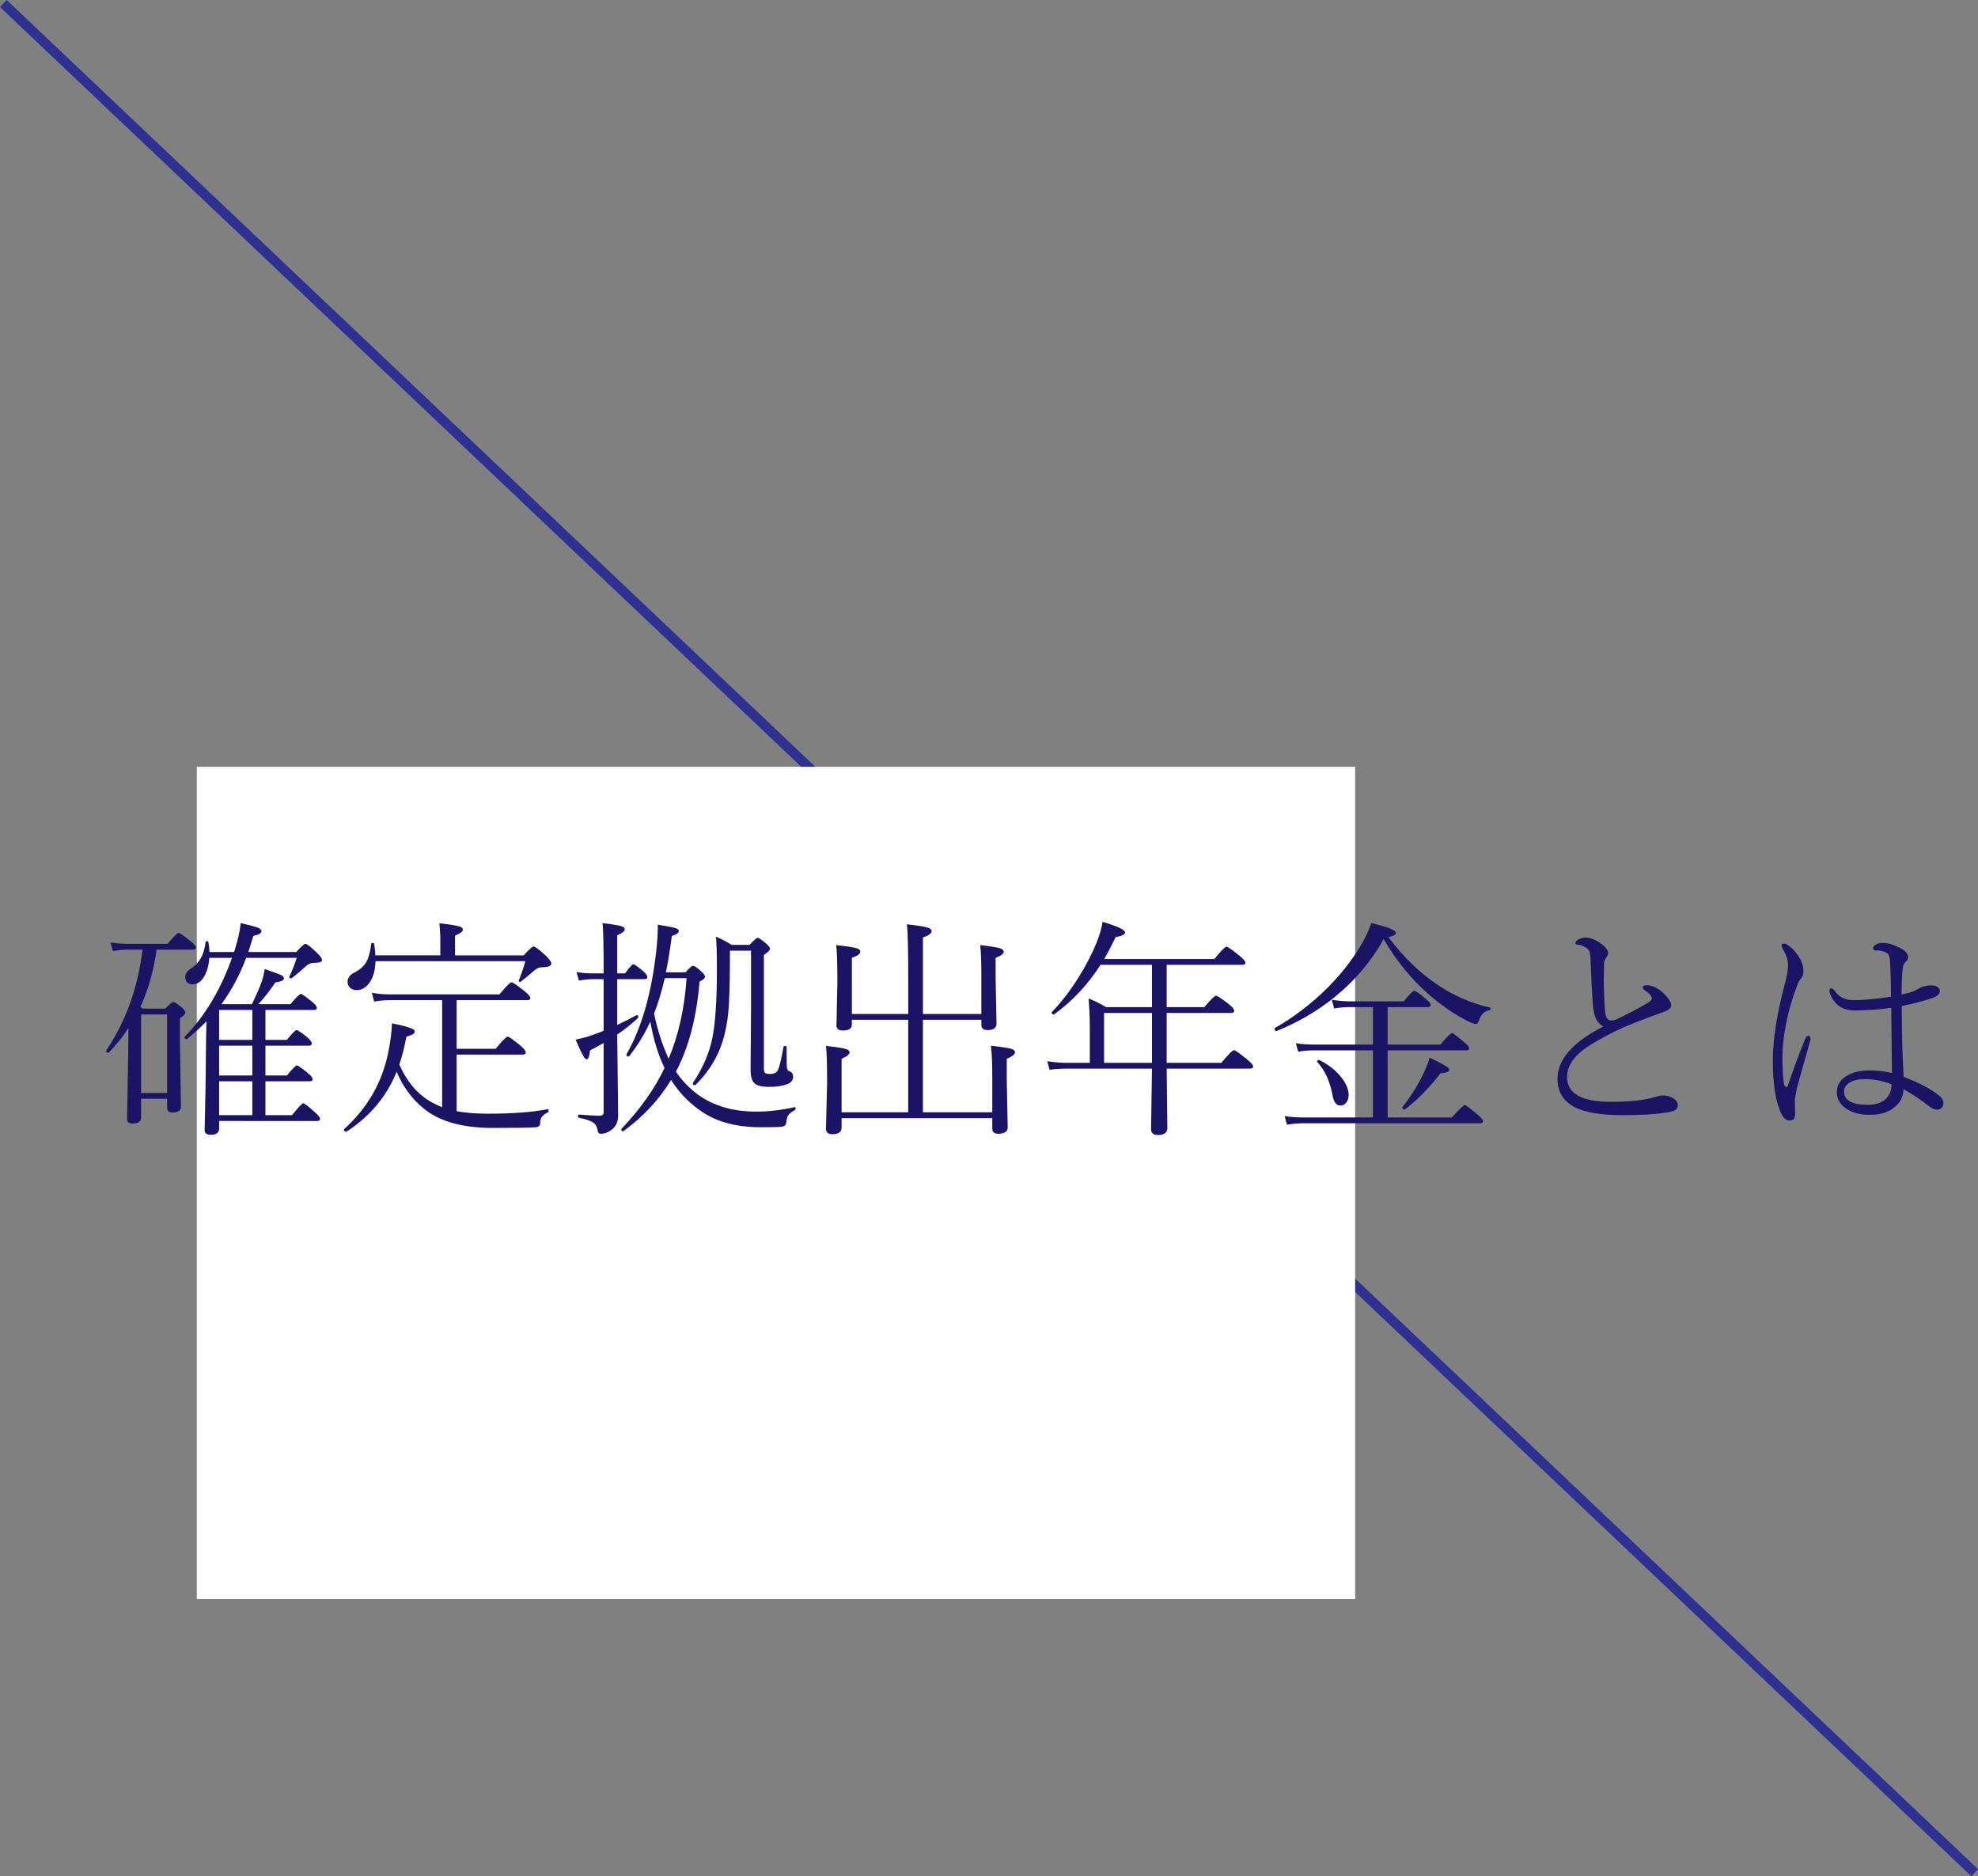 <?xml version="1.0" encoding="utf-8"?>
<!-- Generator: Adobe Illustrator 16.0.0, SVG Export Plug-In . SVG Version: 6.00 Build 0)  -->
<!DOCTYPE svg PUBLIC "-//W3C//DTD SVG 1.1//EN" "http://www.w3.org/Graphics/SVG/1.1/DTD/svg11.dtd">
<svg version="1.1" id="レイヤー_1" xmlns="http://www.w3.org/2000/svg" xmlns:xlink="http://www.w3.org/1999/xlink" x="0px"
	 y="0px" width="406.417px" height="385.489px" viewBox="0 0 406.417 385.489" enable-background="new 0 0 406.417 385.489"
	 xml:space="preserve">
<rect x="0" y="0" width="406.417" height="385.489" fill="#808080" stroke="none"/>
<line fill="none" stroke="#2E3192" stroke-width="2" stroke-miterlimit="10" x1="0.688" y1="0.726" x2="405.729" y2="384.764"/>
<rect x="40.438" y="157.546" fill="#FFFFFF" width="238" height="171"/>
<g>
	<path fill="#1B1464" d="M29.274,195.116h-3.07c-0.766,0-1.773,0.094-3.023,0.281l-0.469-1.758c1.156,0.188,2.336,0.281,3.539,0.281
		h8.18c1.266-1.5,2.023-2.25,2.273-2.25c0.219,0,1.047,0.578,2.484,1.734c0.703,0.578,1.055,1.008,1.055,1.289
		s-0.219,0.422-0.656,0.422H32.18c-0.641,4.453-1.75,8.367-3.328,11.742l0.469,0.375h4.641c0.891-0.922,1.445-1.383,1.664-1.383
		s0.781,0.367,1.688,1.102c0.516,0.469,0.773,0.82,0.773,1.055c0,0.313-0.367,0.711-1.102,1.195v5.367l0.188,12.82
		c0,0.797-0.578,1.195-1.734,1.195c-0.734,0-1.102-0.352-1.102-1.055v-1.781h-5.344v3.891c0,0.797-0.578,1.195-1.734,1.195
		c-0.766,0-1.148-0.273-1.148-0.82l0.234-13.664l0.047-5.133c-1.156,1.781-2.5,3.461-4.031,5.039
		c-0.031,0.031-0.078,0.047-0.141,0.047c-0.281,0-0.422-0.125-0.422-0.375c0-0.031,0.016-0.07,0.047-0.117
		C25.86,209.843,28.336,202.944,29.274,195.116z M34.336,224.554v-16.125h-5.344v16.125H34.336z M45.493,206.319h6.258
		c0.813-1.656,1.438-3.07,1.875-4.242c0.328-0.844,0.586-1.836,0.773-2.977c1.906,0.656,3.039,1.078,3.398,1.266
		c0.359,0.172,0.539,0.391,0.539,0.656c0,0.391-0.578,0.664-1.734,0.82c-1.219,1.781-2.391,3.273-3.516,4.477h6.586
		c1.203-1.406,1.906-2.109,2.109-2.109c0.25,0,1.039,0.547,2.367,1.641c0.641,0.531,0.961,0.945,0.961,1.242
		c0,0.281-0.211,0.422-0.633,0.422H54.54v6.141h4.406c1.078-1.344,1.742-2.016,1.992-2.016c0.234,0,0.984,0.508,2.25,1.523
		c0.578,0.516,0.867,0.922,0.867,1.219c0,0.313-0.211,0.469-0.633,0.469H54.54v6.117h4.406c1.141-1.375,1.82-2.063,2.039-2.063
		c0.25,0,1.031,0.547,2.344,1.641c0.609,0.5,0.914,0.898,0.914,1.195c0,0.281-0.227,0.422-0.68,0.422H54.54v6.961H60
		c1.297-1.625,2.07-2.438,2.32-2.438c0.234,0,1.063,0.641,2.484,1.922c0.641,0.563,0.961,0.992,0.961,1.289
		c0,0.281-0.203,0.422-0.609,0.422H45.024v1.594c0,0.828-0.578,1.242-1.734,1.242c-0.828,0-1.242-0.32-1.242-0.961
		c0-0.219,0.016-0.953,0.047-2.203c0.109-3.906,0.188-8.938,0.234-15.094c0-1.109,0.031-2.789,0.094-5.039
		c-1.313,1.328-2.641,2.531-3.984,3.609c-0.031,0.031-0.063,0.047-0.094,0.047c-0.281,0-0.422-0.141-0.422-0.422
		c0-0.031,0.016-0.063,0.047-0.094c4.109-4.203,7.344-9.602,9.703-16.195h-4.664c-0.109,1.625-0.492,2.953-1.148,3.984
		c-0.609,0.969-1.359,1.453-2.25,1.453c-1.031,0-1.547-0.516-1.547-1.547c0-0.625,0.383-1.188,1.148-1.688
		c1.766-1.109,2.773-2.922,3.023-5.438c0.031-0.125,0.117-0.188,0.258-0.188c0.188,0,0.297,0.078,0.328,0.234
		c0.094,0.422,0.172,1.086,0.234,1.992h5.039l0.141-0.445c0.672-2.094,1.078-3.93,1.219-5.508c1.922,0.453,3.125,0.781,3.609,0.984
		c0.438,0.188,0.656,0.414,0.656,0.68c0,0.422-0.547,0.742-1.641,0.961c-0.031,0.109-0.383,1.219-1.055,3.328h9.844
		c1.016-1.125,1.641-1.688,1.875-1.688c0.328,0,1.148,0.641,2.461,1.922c0.641,0.594,0.961,1.07,0.961,1.43
		c0,0.375-0.563,0.563-1.688,0.563c-0.625,0-1.211,0.273-1.758,0.82c-0.844,0.781-1.758,1.547-2.742,2.297
		c-0.063,0.047-0.125,0.07-0.188,0.07c-0.234,0-0.352-0.102-0.352-0.305c0-0.031,0.008-0.063,0.023-0.094
		c0.672-1.406,1.172-2.68,1.5-3.82H50.602C49.196,200.444,47.493,203.616,45.493,206.319z M45.024,213.655h6.82v-6.141h-6.82
		V213.655z M45.024,214.851v6.117h6.82v-6.117H45.024z M45.024,222.163v6.961h6.82v-6.961H45.024z"/>
	<path fill="#1B1464" d="M90.844,227.483v-21.984H80.133c-1.141,0-2.227,0.094-3.258,0.281l-0.469-1.805
		c1.156,0.219,2.398,0.328,3.727,0.328h22.477c1.391-1.656,2.219-2.484,2.484-2.484c0.281,0,1.195,0.625,2.742,1.875
		c0.766,0.625,1.148,1.086,1.148,1.383c0,0.281-0.227,0.422-0.68,0.422H93.821v9.984h8.016c1.391-1.672,2.219-2.508,2.484-2.508
		c0.234,0,1.133,0.641,2.695,1.922c0.672,0.578,1.008,1.031,1.008,1.359c0,0.281-0.203,0.422-0.609,0.422H93.821v11.625
		c1.813,0.344,3.969,0.516,6.469,0.516c4.938,0,9-0.305,12.188-0.914c0.172-0.031,0.258,0.07,0.258,0.305
		c0,0.156-0.055,0.266-0.164,0.328c-0.641,0.344-1.063,0.672-1.266,0.984c-0.188,0.281-0.289,0.672-0.305,1.172
		c0,0.563-0.305,0.867-0.914,0.914c-1.313,0.094-4.258,0.141-8.836,0.141c-6.109,0-10.781-1.281-14.016-3.844
		c-2.5-1.984-4.414-4.555-5.742-7.711c-2,5.031-5.422,9.133-10.266,12.305c-0.047,0.016-0.086,0.023-0.117,0.023
		c-0.281,0-0.422-0.148-0.422-0.445c0-0.047,0.016-0.086,0.047-0.117c4.688-4.234,7.68-9.375,8.977-15.422
		c0.5-2.406,0.773-4.5,0.82-6.281c3.125,0.609,4.688,1.148,4.688,1.617c0,0.297-0.141,0.516-0.422,0.656
		c-0.188,0.109-0.617,0.266-1.289,0.469c-0.391,2.063-0.875,3.977-1.453,5.742c1.484,3.359,3.516,5.828,6.094,7.406
		C89.008,226.663,89.907,227.108,90.844,227.483z M77.11,196.288h13.359v-3.375c0-0.859-0.063-1.93-0.188-3.211
		c2.125,0.234,3.5,0.453,4.125,0.656c0.469,0.156,0.703,0.367,0.703,0.633c0,0.406-0.539,0.82-1.617,1.242v4.055h14.109
		c1.109-1.219,1.781-1.828,2.016-1.828c0.313,0,1.164,0.641,2.555,1.922c0.734,0.703,1.102,1.234,1.102,1.594
		c0,0.5-0.609,0.75-1.828,0.75c-0.578,0-1.117,0.211-1.617,0.633c-1.328,1.141-2.273,1.922-2.836,2.344
		c-0.031,0.031-0.07,0.047-0.117,0.047c-0.188,0-0.281-0.094-0.281-0.281c0-0.031,0.008-0.063,0.023-0.094
		c0.656-1.641,1.094-2.938,1.313-3.891H77.157c-0.063,2-0.523,3.539-1.383,4.617c-0.688,0.891-1.516,1.336-2.484,1.336
		c-0.594,0-1.063-0.18-1.406-0.539c-0.313-0.313-0.469-0.695-0.469-1.148c0-0.797,0.43-1.422,1.289-1.875
		c1.266-0.625,2.148-1.422,2.648-2.391c0.438-0.828,0.742-2.008,0.914-3.539c0.016-0.141,0.117-0.211,0.305-0.211
		s0.289,0.07,0.305,0.211C77.032,194.866,77.11,195.647,77.11,196.288z"/>
	<path fill="#1B1464" d="M126.821,199.991h1.617c0.906-1.25,1.469-1.875,1.688-1.875c0.234,0,0.953,0.508,2.156,1.523
		c0.484,0.484,0.727,0.859,0.727,1.125c0,0.281-0.211,0.422-0.633,0.422h-5.555v9.398c1.359-0.641,2.672-1.305,3.938-1.992
		c0.016-0.016,0.039-0.023,0.07-0.023c0.203,0,0.305,0.141,0.305,0.422c0,0.094-0.031,0.164-0.094,0.211
		c-1.375,1.281-2.781,2.398-4.219,3.352l0.188,16.641c0,1.328-0.469,2.32-1.406,2.977c-0.672,0.516-1.406,0.773-2.203,0.773
		c-0.344,0-0.547-0.242-0.609-0.727c-0.125-0.719-0.422-1.242-0.891-1.57c-0.531-0.359-1.516-0.695-2.953-1.008
		c-0.125-0.031-0.188-0.133-0.188-0.305c0-0.219,0.078-0.328,0.234-0.328c1.969,0.156,3.375,0.234,4.219,0.234
		c0.547,0,0.82-0.25,0.82-0.75v-14.203c-1.219,0.703-2.148,1.211-2.789,1.523c-0.125,1.219-0.352,1.828-0.68,1.828
		c-0.234,0-0.492-0.258-0.773-0.773c-0.297-0.516-0.805-1.602-1.523-3.258c0.641-0.125,1.508-0.344,2.602-0.656
		c1.438-0.484,2.492-0.875,3.164-1.172v-10.594h-2.414c-0.641,0-1.531,0.094-2.672,0.281l-0.492-1.758
		c1,0.188,2.055,0.281,3.164,0.281h2.414c0-5.703-0.078-9.148-0.234-10.336c2.047,0.25,3.352,0.469,3.914,0.656
		c0.438,0.141,0.656,0.344,0.656,0.609c0,0.391-0.516,0.805-1.547,1.242V199.991z M138.891,220.194
		c0.891,1.344,1.969,2.57,3.234,3.68c3.422,3.016,7.852,4.523,13.289,4.523c2.469,0,5.063-0.305,7.781-0.914
		c0.188-0.031,0.281,0.07,0.281,0.305c0,0.125-0.047,0.219-0.141,0.281c-0.734,0.406-1.211,0.789-1.43,1.148
		c-0.156,0.281-0.273,0.742-0.352,1.383c-0.031,0.516-0.352,0.82-0.961,0.914c-0.609,0.063-2.016,0.094-4.219,0.094
		c-3.547,0-6.602-0.531-9.164-1.594c-2.109-0.875-4.078-2.188-5.906-3.938c-1.297-1.234-2.438-2.625-3.422-4.172
		c-2.438,4.016-5.695,7.516-9.773,10.5c-0.047,0.016-0.086,0.023-0.117,0.023c-0.219,0-0.328-0.125-0.328-0.375
		c0-0.047,0.016-0.094,0.047-0.141c3.844-4.031,6.789-8.195,8.836-12.492c-1.281-2.578-2.258-5.75-2.93-9.516
		c-1.094,2.453-2.539,4.82-4.336,7.102c-0.047,0.047-0.102,0.07-0.164,0.07c-0.266,0-0.398-0.133-0.398-0.398
		c0-0.031,0.008-0.063,0.023-0.094c3.078-5.391,5.102-12.383,6.07-20.977c0.234-1.922,0.352-3.797,0.352-5.625
		c1.969,0.328,3.172,0.563,3.609,0.703c0.469,0.141,0.703,0.344,0.703,0.609c0,0.391-0.477,0.727-1.43,1.008
		c-0.375,2.844-0.781,5.336-1.219,7.477h4.031c0.766-0.891,1.281-1.336,1.547-1.336c0.281,0,0.828,0.367,1.641,1.102
		c0.547,0.5,0.82,0.883,0.82,1.148c0,0.281-0.375,0.617-1.125,1.008C143.133,209.03,141.516,215.194,138.891,220.194z
		 M137.368,217.546c2.047-4.828,3.281-10.352,3.703-16.57h-4.477c-0.688,2.906-1.422,5.328-2.203,7.266
		c0.328,1.625,0.758,3.258,1.289,4.898C136.086,214.421,136.649,215.89,137.368,217.546z M160.993,215.108
		c0.016-0.141,0.109-0.211,0.281-0.211c0.234,0,0.352,0.078,0.352,0.234v1.336l0.023,2.461c0,0.656,0.219,1.063,0.656,1.219
		c0.438,0.172,0.656,0.539,0.656,1.102c0,0.766-0.484,1.297-1.453,1.594c-0.906,0.313-2.07,0.469-3.492,0.469
		c-1.547,0-2.57-0.266-3.07-0.797c-0.484-0.516-0.727-1.438-0.727-2.766l0.094-12.328v-12.094h-4.336v2.109
		c-0.016,4.797-0.117,8.219-0.305,10.266c-0.203,2.25-0.594,4.313-1.172,6.188c-1.016,3.313-2.875,6.32-5.578,9.023
		c-0.047,0.031-0.094,0.047-0.141,0.047c-0.281,0-0.422-0.133-0.422-0.398c0-0.031,0.008-0.063,0.023-0.094
		c1.984-2.938,3.305-5.961,3.961-9.07c0.641-3.141,0.961-7.922,0.961-14.344c0-2.844-0.063-5.047-0.188-6.609
		c1.156,0.5,2.227,1.063,3.211,1.688h3.68c0.906-0.969,1.469-1.453,1.688-1.453s0.797,0.398,1.734,1.195
		c0.516,0.438,0.773,0.789,0.773,1.055c0,0.328-0.414,0.75-1.242,1.266v23.367c0,0.453,0.086,0.75,0.258,0.891
		s0.516,0.211,1.031,0.211c0.844,0,1.391-0.305,1.641-0.914C160.157,219.171,160.524,217.624,160.993,215.108z"/>
	<path fill="#1B1464" d="M201.633,209.53h-12v19.008h14.25v-7.5c0-2.516-0.094-4.578-0.281-6.188
		c2.203,0.25,3.609,0.469,4.219,0.656c0.484,0.156,0.727,0.391,0.727,0.703c0,0.422-0.563,0.867-1.688,1.336v4.172l0.188,9.938
		c0,0.859-0.641,1.289-1.922,1.289c-0.828,0-1.242-0.352-1.242-1.055v-2.156h-30.961v1.922c0,0.922-0.625,1.383-1.875,1.383
		c-0.891,0-1.336-0.383-1.336-1.148l0.234-9.586c0-3.703-0.078-6.172-0.234-7.406c2.094,0.219,3.461,0.43,4.102,0.633
		c0.5,0.172,0.75,0.398,0.75,0.68c0,0.406-0.547,0.852-1.641,1.336v10.992h13.688V209.53h-11.578v0.961
		c0,0.828-0.609,1.242-1.828,1.242c-0.891,0-1.336-0.336-1.336-1.008l0.188-9.023c0-3.547-0.078-6.055-0.234-7.523
		c2.203,0.25,3.609,0.469,4.219,0.656c0.484,0.156,0.727,0.383,0.727,0.68c0,0.453-0.578,0.883-1.734,1.289v11.531h11.578v-7.289
		c0-6.188-0.094-9.898-0.281-11.133c2.234,0.234,3.688,0.469,4.359,0.703c0.484,0.156,0.727,0.383,0.727,0.68
		c0,0.469-0.594,0.914-1.781,1.336v15.703h12v-8.016c0-2.75-0.078-4.797-0.234-6.141c2.141,0.25,3.5,0.469,4.078,0.656
		c0.5,0.172,0.75,0.414,0.75,0.727c0,0.406-0.555,0.82-1.664,1.242v4.055l0.188,9.445c0,0.891-0.609,1.336-1.828,1.336
		c-0.859,0-1.289-0.352-1.289-1.055V209.53z"/>
	<path fill="#1B1464" d="M223.922,218.366v-7.078c0-2.125-0.086-4.172-0.258-6.141c1.203,0.469,2.406,1.063,3.609,1.781h9.422
		v-8.695h-10.57c-2.563,4.031-5.734,7.422-9.516,10.172c-0.031,0.016-0.063,0.023-0.094,0.023c-0.281,0-0.422-0.133-0.422-0.398
		c0-0.031,0.016-0.07,0.047-0.117c1.938-1.984,3.805-4.422,5.602-7.313c1.484-2.391,2.672-4.695,3.563-6.914
		c0.641-1.594,1.055-3.023,1.242-4.289c3.078,0.922,4.617,1.648,4.617,2.18c0,0.422-0.641,0.742-1.922,0.961
		c-0.938,1.922-1.719,3.422-2.344,4.5h22.617c1.375-1.688,2.203-2.531,2.484-2.531c0.266,0,1.18,0.641,2.742,1.922
		c0.766,0.609,1.148,1.07,1.148,1.383c0,0.281-0.227,0.422-0.68,0.422h-15.492v8.695h7.734c1.328-1.563,2.125-2.344,2.391-2.344
		c0.281,0,1.164,0.578,2.648,1.734c0.734,0.594,1.102,1.039,1.102,1.336c0,0.313-0.211,0.469-0.633,0.469h-13.242v10.242h11.227
		c1.453-1.734,2.32-2.602,2.602-2.602c0.234,0,1.141,0.641,2.719,1.922c0.813,0.656,1.219,1.141,1.219,1.453
		c0,0.281-0.227,0.422-0.68,0.422h-17.086c0.016,2.703,0.047,5.547,0.094,8.531c0.031,2.141,0.047,3.352,0.047,3.633
		c0,0.984-0.641,1.477-1.922,1.477c-0.953,0-1.43-0.398-1.43-1.195l0.188-12.445h-17.625c-1.156,0-2.297,0.078-3.422,0.234
		l-0.469-1.758c1.438,0.219,2.734,0.328,3.891,0.328H223.922z M226.852,218.366h9.844v-10.242h-9.844V218.366z"/>
	<path fill="#1B1464" d="M284.297,192.96c-2.516,4.516-5.844,8.461-9.984,11.836c-3.594,2.922-7.594,5.266-12,7.031
		c-0.016,0-0.039,0-0.07,0c-0.234,0-0.352-0.148-0.352-0.445c0-0.094,0.031-0.156,0.094-0.188c3.828-2.188,7.344-4.859,10.547-8.016
		c2.75-2.719,5.039-5.578,6.867-8.578c1.031-1.703,1.82-3.352,2.367-4.945c3.359,0.797,5.039,1.469,5.039,2.016
		c0,0.375-0.516,0.664-1.547,0.867c3,3.984,6.32,7.219,9.961,9.703c3.438,2.328,7.07,3.914,10.898,4.758
		c0.109,0.016,0.164,0.078,0.164,0.188c0,0.188-0.086,0.313-0.258,0.375c-0.609,0.141-1.063,0.367-1.359,0.68
		c-0.281,0.297-0.555,0.805-0.82,1.523c-0.125,0.422-0.359,0.633-0.703,0.633c-0.25,0-0.828-0.227-1.734-0.68
		c-2.594-1.328-5.195-3.117-7.805-5.367C290.071,201.288,286.969,197.491,284.297,192.96z M282.094,229.593v-13.781h-12.188
		c-1.125,0-2.18,0.094-3.164,0.281l-0.492-1.758c1.156,0.188,2.375,0.281,3.656,0.281h12.188v-7.688h-4.898
		c-1.047,0-2.07,0.094-3.07,0.281l-0.492-1.805c1.359,0.219,2.516,0.328,3.469,0.328h11.32c1.172-1.438,1.898-2.156,2.18-2.156
		c0.266,0,1.063,0.563,2.391,1.688c0.641,0.516,0.961,0.914,0.961,1.195c0,0.313-0.211,0.469-0.633,0.469h-8.203v7.688h10.852
		c1.281-1.563,2.078-2.344,2.391-2.344c0.203,0,1.039,0.625,2.508,1.875c0.672,0.547,1.008,0.961,1.008,1.242
		s-0.211,0.422-0.633,0.422h-16.125v13.781h13.195c1.531-1.703,2.414-2.555,2.648-2.555c0.188,0,1.07,0.656,2.648,1.969
		c0.734,0.625,1.102,1.078,1.102,1.359s-0.211,0.422-0.633,0.422h-36.375c-0.938,0-2.031,0.094-3.281,0.281l-0.469-1.758
		c1.188,0.188,2.438,0.281,3.75,0.281H282.094z M270.68,218.226c-0.031-0.047-0.047-0.094-0.047-0.141
		c0-0.203,0.117-0.305,0.352-0.305c0.047,0,0.094,0.016,0.141,0.047c1.906,0.938,3.438,2.164,4.594,3.68
		c0.922,1.234,1.383,2.375,1.383,3.422c0,0.656-0.156,1.191-0.469,1.605s-0.719,0.621-1.219,0.621c-0.828,0-1.367-0.695-1.617-2.086
		C273.282,222.21,272.243,219.929,270.68,218.226z M288.727,227.905c-0.063,0.031-0.117,0.047-0.164,0.047
		c-0.281,0-0.422-0.125-0.422-0.375c0-0.047,0.008-0.086,0.023-0.117c1.75-2.234,3.195-4.547,4.336-6.938
		c0.609-1.297,1.016-2.367,1.219-3.211c2.719,1.25,4.078,2.063,4.078,2.438c0,0.438-0.609,0.695-1.828,0.773
		C293.688,223.491,291.274,225.952,288.727,227.905z"/>
	<path fill="#1B1464" d="M329.415,210.913c-1.219-0.625-1.922-2.031-2.109-4.219c-0.188-2.359-0.359-5.688-0.516-9.984
		c-0.047-0.938-0.273-1.547-0.68-1.828c-0.656-0.5-1.375-0.773-2.156-0.82c-0.156,0-0.234-0.109-0.234-0.328
		c0-0.281,0.25-0.547,0.75-0.797c0.422-0.203,0.844-0.305,1.266-0.305c1.156,0,2.398,0.547,3.727,1.641
		c0.641,0.531,0.961,1.055,0.961,1.57c0,0.281-0.172,0.648-0.516,1.102c-0.219,0.328-0.328,0.695-0.328,1.102
		c-0.031,1.156-0.047,2.281-0.047,3.375c0,2.094,0.086,4.219,0.258,6.375c0.125,1.203,0.523,1.828,1.195,1.875
		c0.047,0,0.094,0,0.141,0c0.313,0,0.695-0.102,1.148-0.305c2.172-1.031,4.211-2.102,6.117-3.211
		c0.672-0.391,1.008-0.734,1.008-1.031c0-0.453-0.492-1.016-1.477-1.688c-0.25-0.172-0.375-0.367-0.375-0.586
		c0-0.281,0.289-0.422,0.867-0.422c1.172,0,2.398,0.641,3.68,1.922c0.859,0.922,1.289,1.656,1.289,2.203
		c0,0.531-0.5,0.977-1.5,1.336c-4.813,1.734-8.117,3.047-9.914,3.938c-3.594,1.797-6.063,3.289-7.406,4.477
		c-1.719,1.531-2.578,3.195-2.578,4.992c0,3.391,3.008,5.086,9.023,5.086c3.891,0,6.93-0.336,9.117-1.008
		c0.625-0.203,1.156-0.305,1.594-0.305c0.813,0,1.531,0.211,2.156,0.633c0.578,0.375,0.867,0.82,0.867,1.336
		s-0.219,0.883-0.656,1.102c-0.375,0.203-1.055,0.367-2.039,0.492c-2.156,0.328-5.016,0.492-8.578,0.492
		c-4.406,0-7.68-0.531-9.82-1.594c-2.422-1.219-3.633-3.188-3.633-5.906C320.016,217.687,323.149,214.116,329.415,210.913z"/>
	<path fill="#1B1464" d="M366.235,217.03c0,2.641,0.094,4.461,0.281,5.461c0.125,0.578,0.273,0.867,0.445,0.867
		c0.188,0,0.313-0.094,0.375-0.281c1.109-3.328,2.313-6.563,3.609-9.703c0.125-0.359,0.336-0.539,0.633-0.539
		c0.281,0,0.422,0.211,0.422,0.633c0,0.125-0.031,0.281-0.094,0.469c-1.703,6.016-2.602,9.234-2.695,9.656
		c-0.281,1.359-0.422,2.18-0.422,2.461l0.047,2.883c0,0.859-0.367,1.289-1.102,1.289c-0.672,0-1.219-0.414-1.641-1.242
		c-1.219-2.328-1.828-6.016-1.828-11.063c0-4.234,0.781-9.352,2.344-15.352c0.516-1.797,0.773-3.211,0.773-4.242
		c0-1.063-0.367-2.195-1.102-3.398c-0.156-0.266-0.234-0.461-0.234-0.586c0-0.313,0.188-0.469,0.563-0.469
		c0.234,0,0.555,0.156,0.961,0.469c0.734,0.516,1.406,1.258,2.016,2.227c0.641,0.953,0.961,1.992,0.961,3.117
		c0,0.547-0.227,1.078-0.68,1.594c-0.281,0.328-0.531,0.867-0.75,1.617c-0.922,2.328-1.648,4.891-2.18,7.688
		C366.469,212.991,366.235,215.14,366.235,217.03z M391.149,221.249c3.219,1.234,5.664,2.531,7.336,3.891
		c0.484,0.391,0.758,0.836,0.82,1.336c0.047,0.828-0.305,1.328-1.055,1.5c-0.078,0.016-0.164,0.023-0.258,0.023
		c-0.453,0-0.93-0.188-1.43-0.563c-1.813-1.422-3.633-2.641-5.461-3.656c0,1.5-0.617,2.742-1.852,3.727
		c-1.25,1.031-2.953,1.547-5.109,1.547c-2.094,0-3.773-0.477-5.039-1.43c-1.125-0.844-1.688-1.922-1.688-3.234
		c0-1.391,0.656-2.492,1.969-3.305c1.203-0.766,2.805-1.148,4.805-1.148c1.625,0,3.141,0.18,4.547,0.539l-0.141-13.406
		c-2.5,0.359-5.008,0.539-7.523,0.539c-2.438,0-4.117-1.125-5.039-3.375c-0.094-0.281-0.141-0.516-0.141-0.703
		c0-0.297,0.141-0.445,0.422-0.445c0.219,0,0.461,0.195,0.727,0.586c0.891,1.219,2.141,1.828,3.75,1.828
		c2.172,0,4.758-0.242,7.758-0.727c0-1.984-0.063-4.352-0.188-7.102c-0.031-0.938-0.234-1.547-0.609-1.828
		c-0.563-0.375-1.32-0.563-2.273-0.563c-0.406,0-0.609-0.164-0.609-0.492c0-0.266,0.211-0.516,0.633-0.75
		c0.375-0.203,0.789-0.305,1.242-0.305c1.047,0,2.148,0.289,3.305,0.867c1.344,0.625,2.016,1.313,2.016,2.063
		c0,0.375-0.195,0.727-0.586,1.055c-0.359,0.313-0.563,0.969-0.609,1.969c-0.109,1.578-0.164,3.125-0.164,4.641
		c0.859-0.172,1.648-0.375,2.367-0.609c0.203-0.078,0.68-0.32,1.43-0.727c0.625-0.359,1.422-0.539,2.391-0.539
		c0.469,0,0.867,0.109,1.195,0.328s0.492,0.492,0.492,0.82c0,0.594-0.461,1.063-1.383,1.406c-1.828,0.641-3.977,1.203-6.445,1.688
		C390.75,212.382,390.883,217.233,391.149,221.249z M388.641,222.772c-1.813-0.703-3.633-1.055-5.461-1.055
		c-1.281,0-2.32,0.234-3.117,0.703c-0.781,0.469-1.172,1.078-1.172,1.828c0,1.828,1.617,2.742,4.852,2.742
		c1.656,0,2.906-0.406,3.75-1.219C388.258,225.054,388.641,224.054,388.641,222.772z"/>
</g>
</svg>
